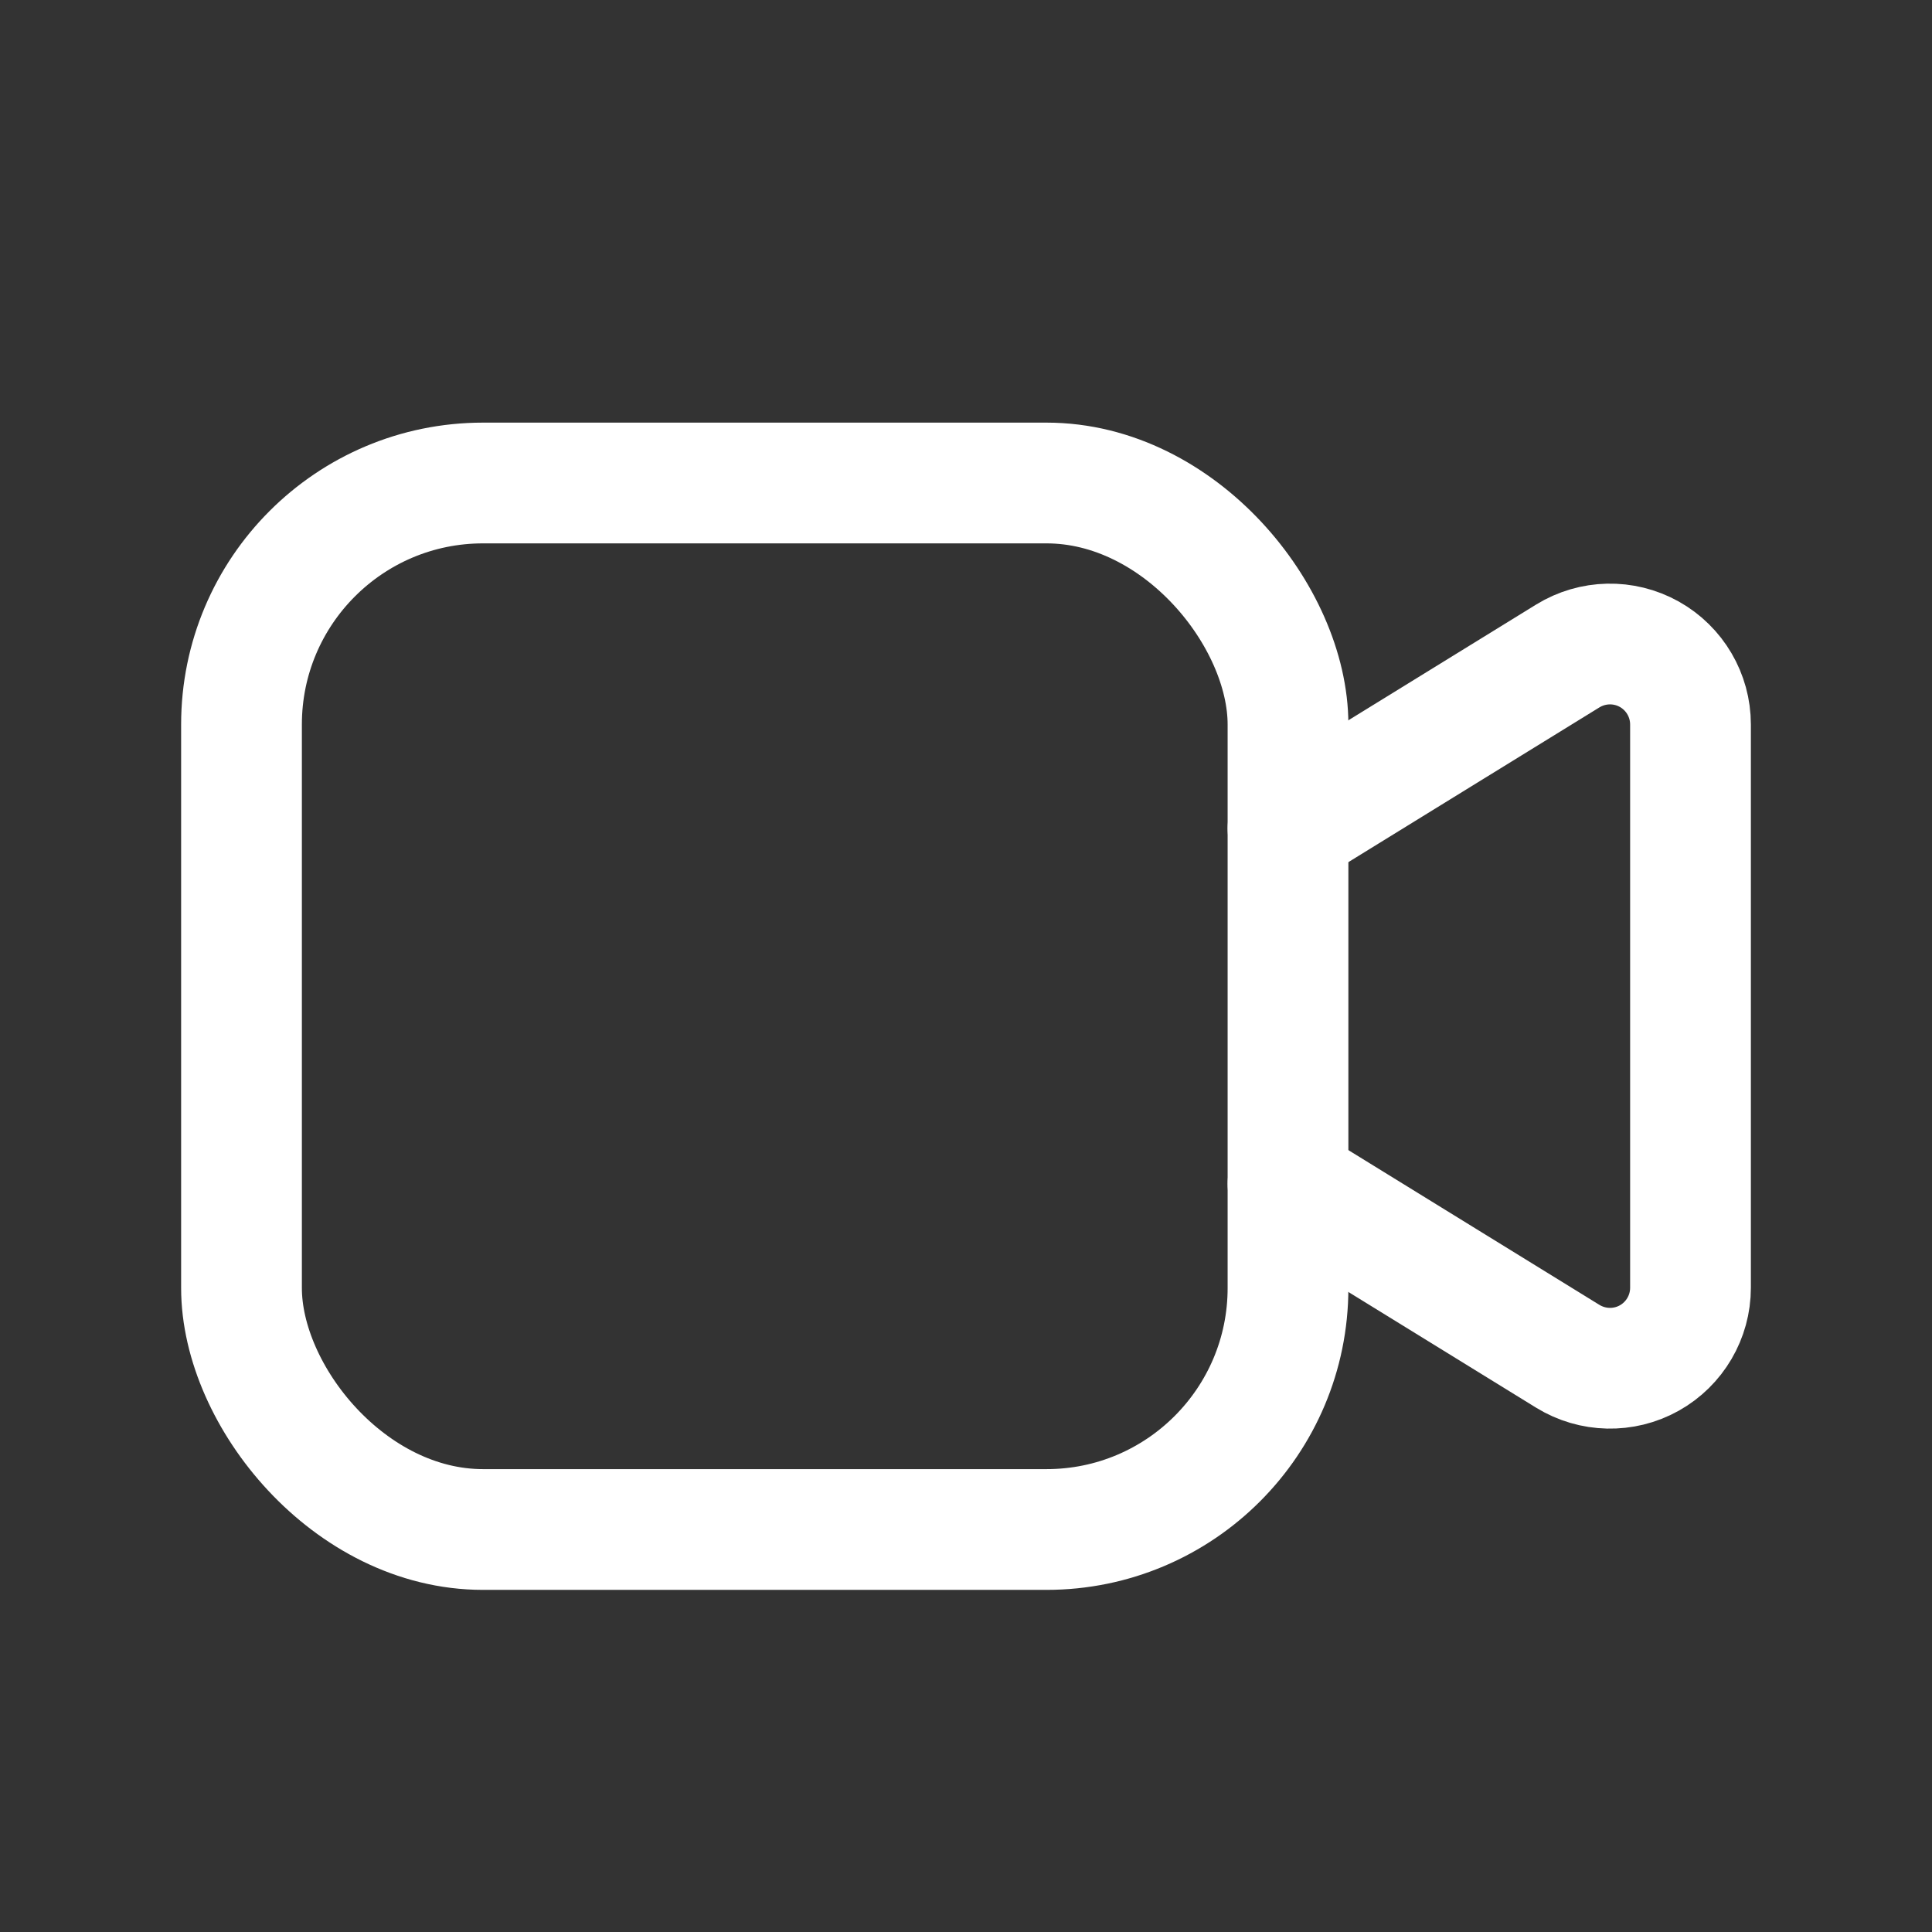 <svg width="24" height="24" viewBox="0 0 24 24" fill="none" xmlns="http://www.w3.org/2000/svg">
<rect x="0" y="0" width="24" height="24" fill="#333333" stroke="none"/>
<path d="M16 10.291L19.475 8.149C19.784 7.959 20.171 7.95 20.488 8.127C20.804 8.304 21 8.638 21 9V15.997C21 16.359 20.804 16.693 20.488 16.87C20.171 17.047 19.784 17.038 19.475 16.848L16 14.706" stroke="white" stroke-width="1.5" stroke-linecap="round" stroke-linejoin="round"/>
<rect x="3" y="6" width="13" height="13" rx="3" stroke="white" stroke-width="1.5" stroke-linecap="round" stroke-linejoin="round"/>
</svg>
